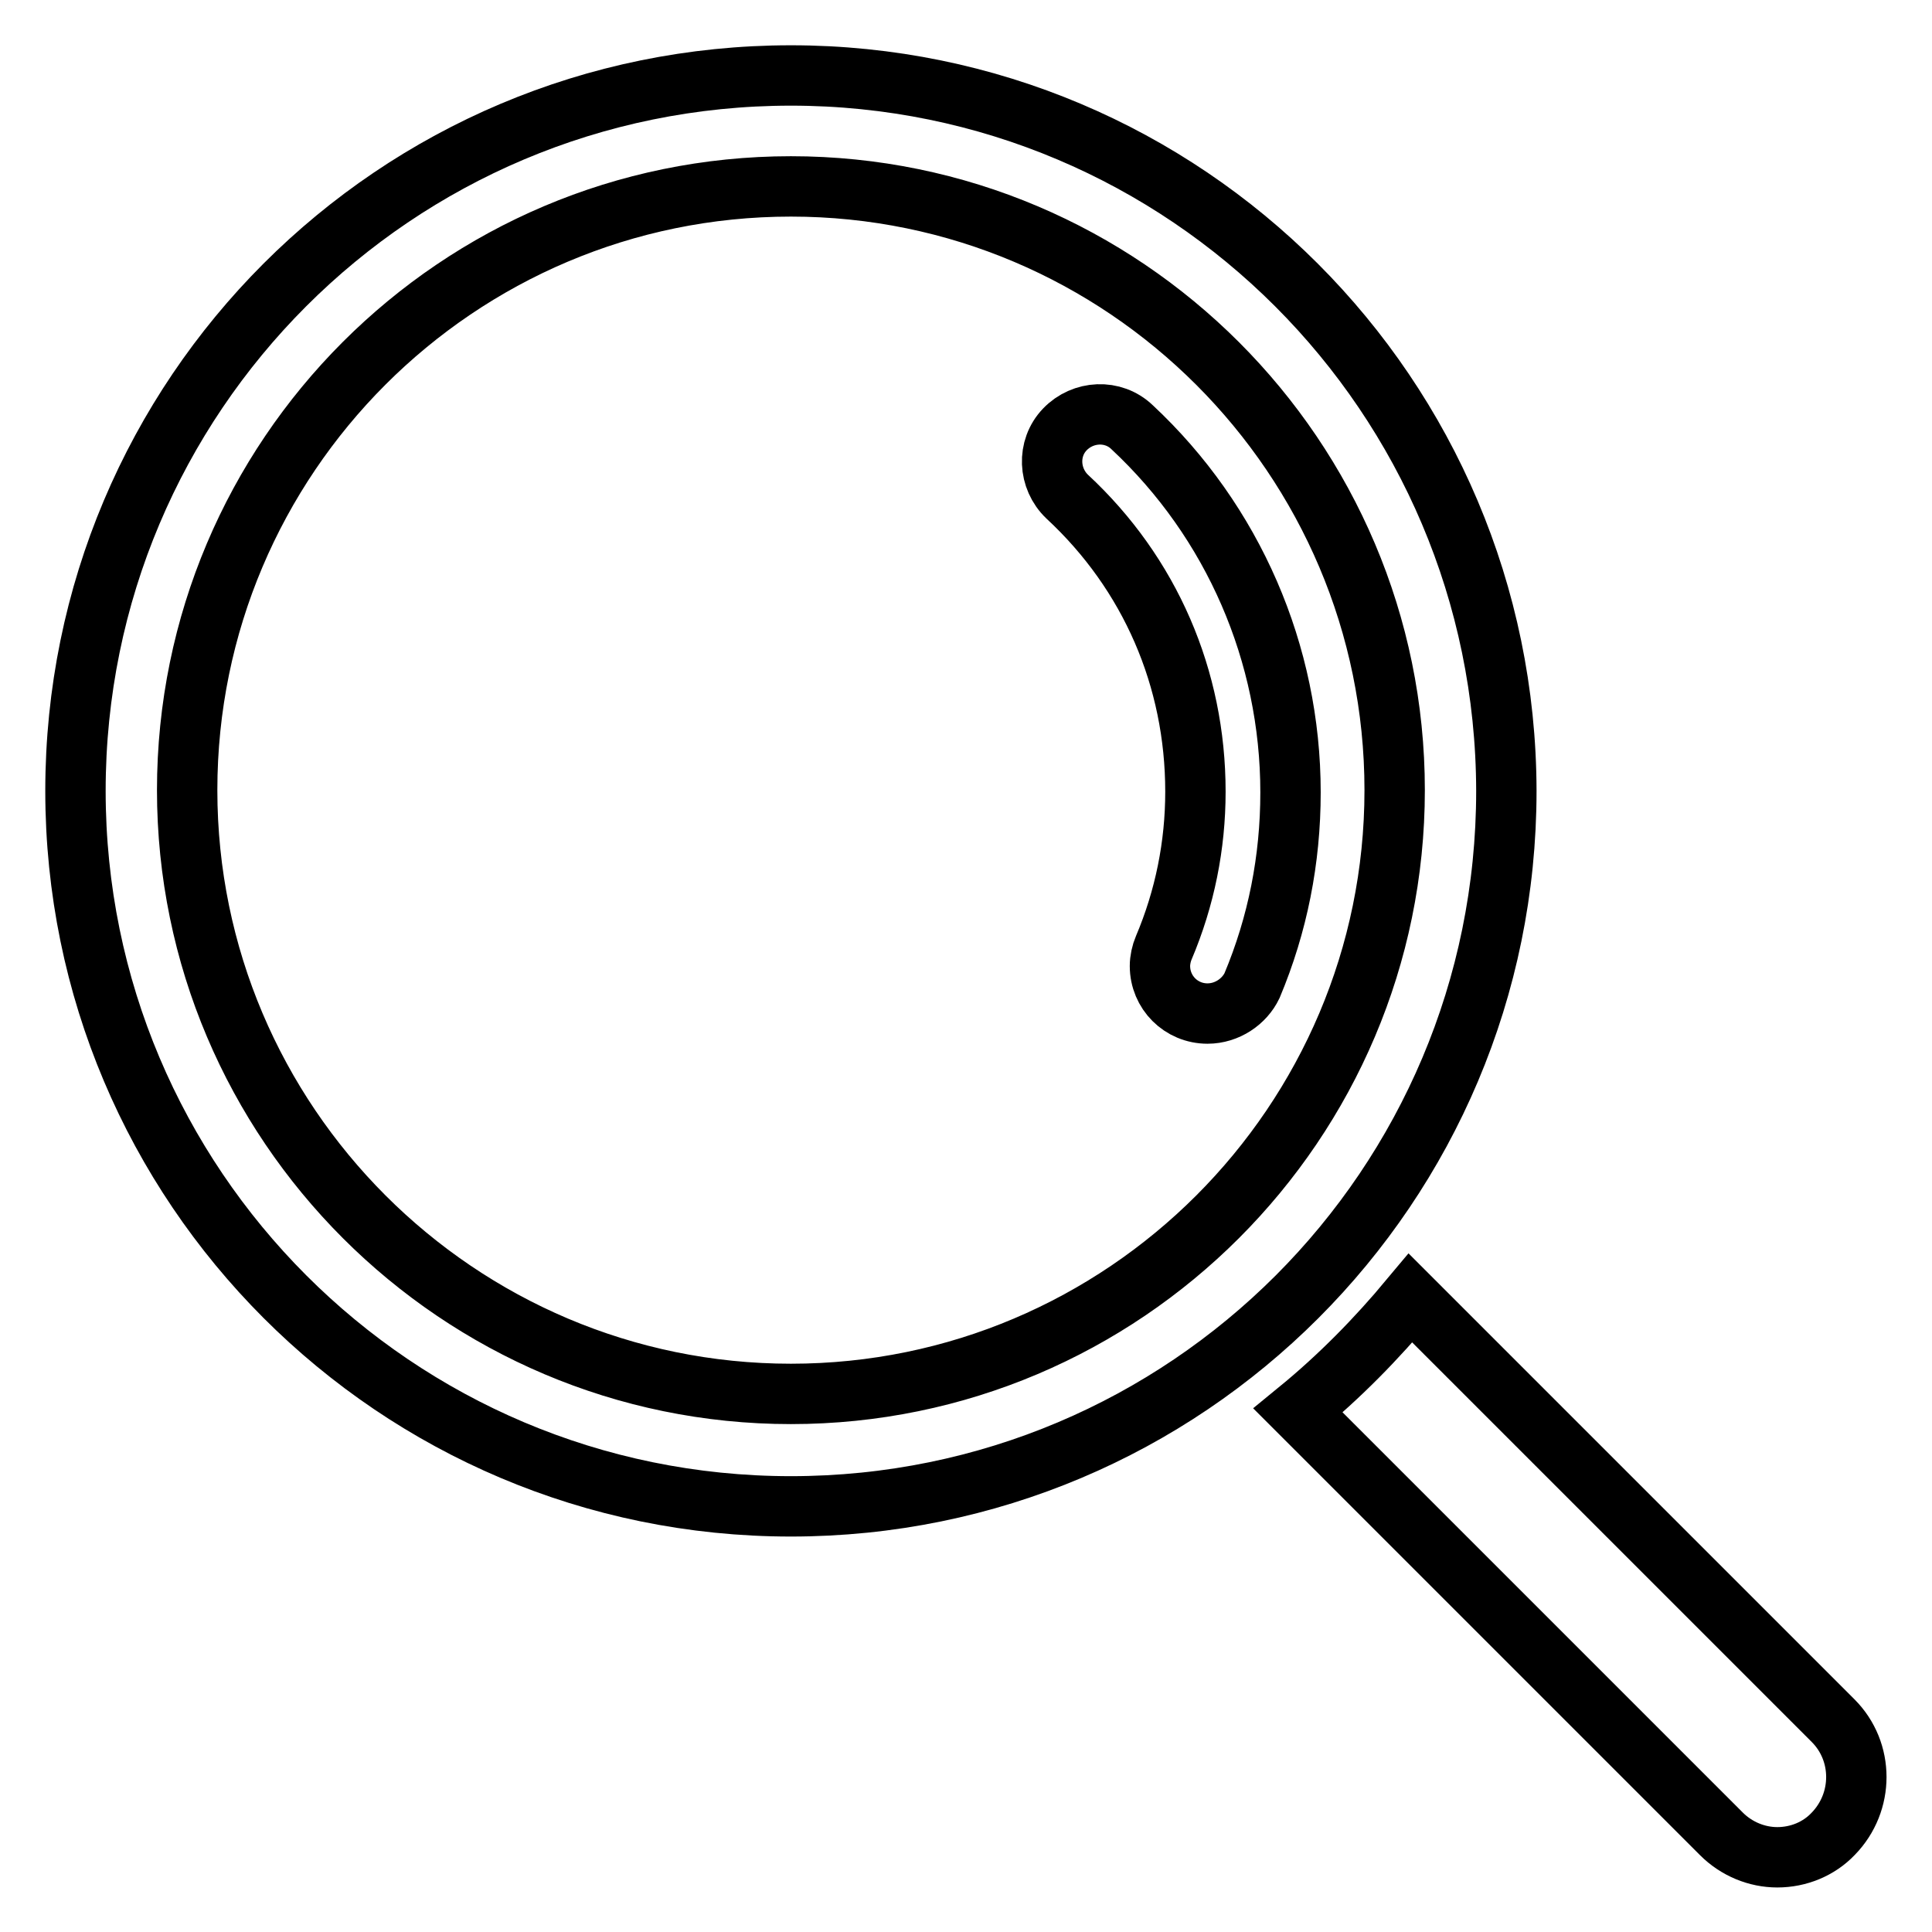 <?xml version="1.0" encoding="utf-8"?>
<!-- Svg Vector Icons : http://www.onlinewebfonts.com/icon -->
<!DOCTYPE svg PUBLIC "-//W3C//DTD SVG 1.1//EN" "http://www.w3.org/Graphics/SVG/1.1/DTD/svg11.dtd">
<svg version="1.1" xmlns="http://www.w3.org/2000/svg" xmlns:xlink="http://www.w3.org/1999/xlink" x="0px" y="0px" viewBox="0 0 256 256" enable-background="new 0 0 256 256" xml:space="preserve">
<g> <path stroke-width="8" fill-opacity="0" stroke="#000000"  d="M104.8,24.7c44.1,0,80,35.9,80,80s-35.9,80-80,80s-80-35.9-80-80S60.6,24.7,104.8,24.7 M104.8,10 C52.4,10,10,52.4,10,104.8c0,52.3,42.4,94.8,94.8,94.8s94.8-42.4,94.8-94.8C199.5,52.4,157.1,10,104.8,10z M242.9,228L186.9,172 c-4.5,5.4-9.4,10.4-14.9,14.9l56.1,56.1c2,2,4.7,3.1,7.4,3.1c2.8,0,5.5-1.1,7.4-3.1C247,238.8,247,232.1,242.9,228L242.9,228 L242.9,228z"/> <path stroke-width="8" fill-opacity="0" stroke="#000000"  d="M160,134.3c-3.5,0-6.3-2.8-6.3-6.3c0-0.8,0.2-1.7,0.5-2.4c2.8-6.6,4.2-13.6,4.2-20.7c0-15-6-28.9-17-39.1 c-2.5-2.4-2.7-6.4-0.3-8.9c2.4-2.5,6.4-2.7,8.9-0.3c13.4,12.5,21,30,21,48.4c0,8.9-1.7,17.5-5.1,25.6 C164.9,132.7,162.6,134.3,160,134.3L160,134.3z"/></g>
</svg>